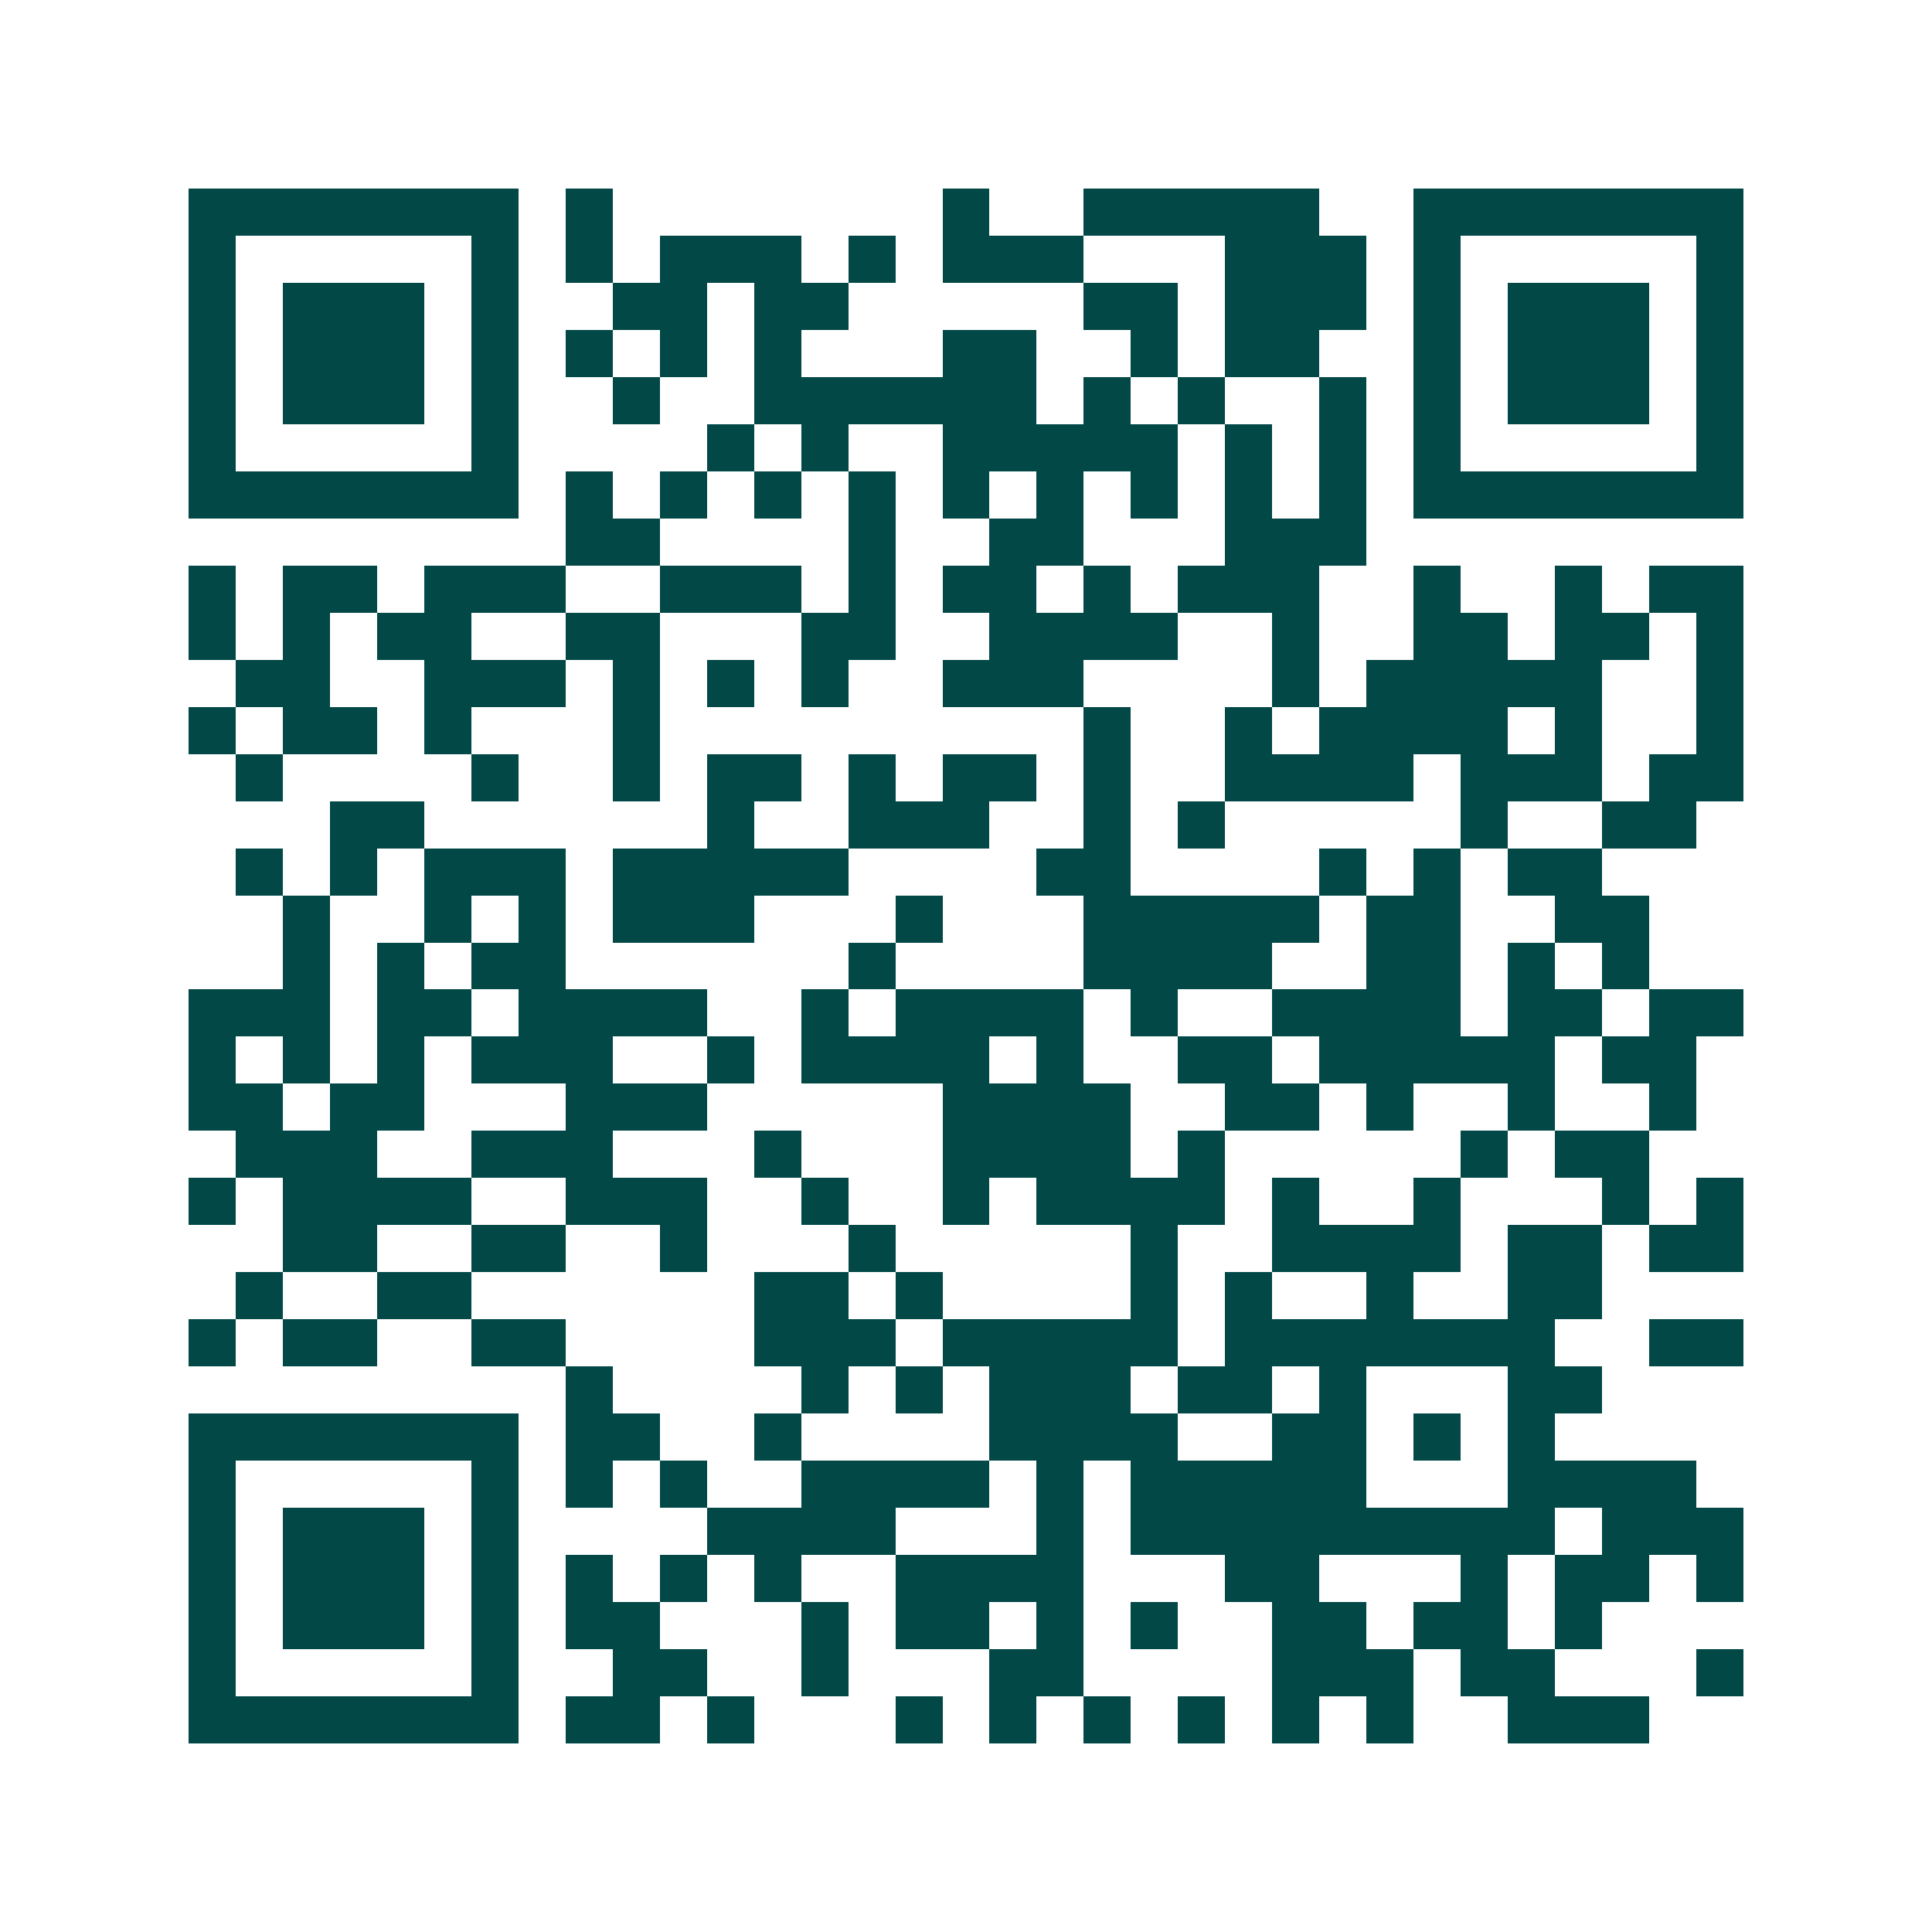 <svg xmlns="http://www.w3.org/2000/svg" width="200" height="200" viewBox="0 0 41 41" shape-rendering="crispEdges"><path fill="#ffffff" d="M0 0h41v41H0z"/><path stroke="#014847" d="M4 4.5h7m1 0h1m7 0h1m2 0h5m2 0h7M4 5.5h1m5 0h1m1 0h1m1 0h3m1 0h1m1 0h3m3 0h3m1 0h1m5 0h1M4 6.5h1m1 0h3m1 0h1m2 0h2m1 0h2m5 0h2m1 0h3m1 0h1m1 0h3m1 0h1M4 7.5h1m1 0h3m1 0h1m1 0h1m1 0h1m1 0h1m3 0h2m2 0h1m1 0h2m2 0h1m1 0h3m1 0h1M4 8.5h1m1 0h3m1 0h1m2 0h1m2 0h6m1 0h1m1 0h1m2 0h1m1 0h1m1 0h3m1 0h1M4 9.5h1m5 0h1m4 0h1m1 0h1m2 0h5m1 0h1m1 0h1m1 0h1m5 0h1M4 10.5h7m1 0h1m1 0h1m1 0h1m1 0h1m1 0h1m1 0h1m1 0h1m1 0h1m1 0h1m1 0h7M12 11.5h2m4 0h1m2 0h2m3 0h3M4 12.5h1m1 0h2m1 0h3m2 0h3m1 0h1m1 0h2m1 0h1m1 0h3m2 0h1m2 0h1m1 0h2M4 13.5h1m1 0h1m1 0h2m2 0h2m3 0h2m2 0h4m2 0h1m2 0h2m1 0h2m1 0h1M5 14.5h2m2 0h3m1 0h1m1 0h1m1 0h1m2 0h3m4 0h1m1 0h5m2 0h1M4 15.5h1m1 0h2m1 0h1m3 0h1m9 0h1m2 0h1m1 0h4m1 0h1m2 0h1M5 16.5h1m4 0h1m2 0h1m1 0h2m1 0h1m1 0h2m1 0h1m2 0h4m1 0h3m1 0h2M7 17.5h2m6 0h1m2 0h3m2 0h1m1 0h1m5 0h1m2 0h2M5 18.5h1m1 0h1m1 0h3m1 0h5m4 0h2m4 0h1m1 0h1m1 0h2M6 19.5h1m2 0h1m1 0h1m1 0h3m3 0h1m3 0h5m1 0h2m2 0h2M6 20.5h1m1 0h1m1 0h2m6 0h1m4 0h4m2 0h2m1 0h1m1 0h1M4 21.5h3m1 0h2m1 0h4m2 0h1m1 0h4m1 0h1m2 0h4m1 0h2m1 0h2M4 22.5h1m1 0h1m1 0h1m1 0h3m2 0h1m1 0h4m1 0h1m2 0h2m1 0h5m1 0h2M4 23.5h2m1 0h2m3 0h3m5 0h4m2 0h2m1 0h1m2 0h1m2 0h1M5 24.5h3m2 0h3m3 0h1m3 0h4m1 0h1m5 0h1m1 0h2M4 25.5h1m1 0h4m2 0h3m2 0h1m2 0h1m1 0h4m1 0h1m2 0h1m3 0h1m1 0h1M6 26.5h2m2 0h2m2 0h1m3 0h1m5 0h1m2 0h4m1 0h2m1 0h2M5 27.5h1m2 0h2m6 0h2m1 0h1m4 0h1m1 0h1m2 0h1m2 0h2M4 28.5h1m1 0h2m2 0h2m4 0h3m1 0h5m1 0h7m2 0h2M12 29.5h1m4 0h1m1 0h1m1 0h3m1 0h2m1 0h1m3 0h2M4 30.5h7m1 0h2m2 0h1m4 0h4m2 0h2m1 0h1m1 0h1M4 31.5h1m5 0h1m1 0h1m1 0h1m2 0h4m1 0h1m1 0h5m3 0h4M4 32.5h1m1 0h3m1 0h1m4 0h4m3 0h1m1 0h9m1 0h3M4 33.5h1m1 0h3m1 0h1m1 0h1m1 0h1m1 0h1m2 0h4m3 0h2m3 0h1m1 0h2m1 0h1M4 34.5h1m1 0h3m1 0h1m1 0h2m3 0h1m1 0h2m1 0h1m1 0h1m2 0h2m1 0h2m1 0h1M4 35.5h1m5 0h1m2 0h2m2 0h1m3 0h2m4 0h3m1 0h2m3 0h1M4 36.5h7m1 0h2m1 0h1m3 0h1m1 0h1m1 0h1m1 0h1m1 0h1m1 0h1m2 0h3"/></svg>
